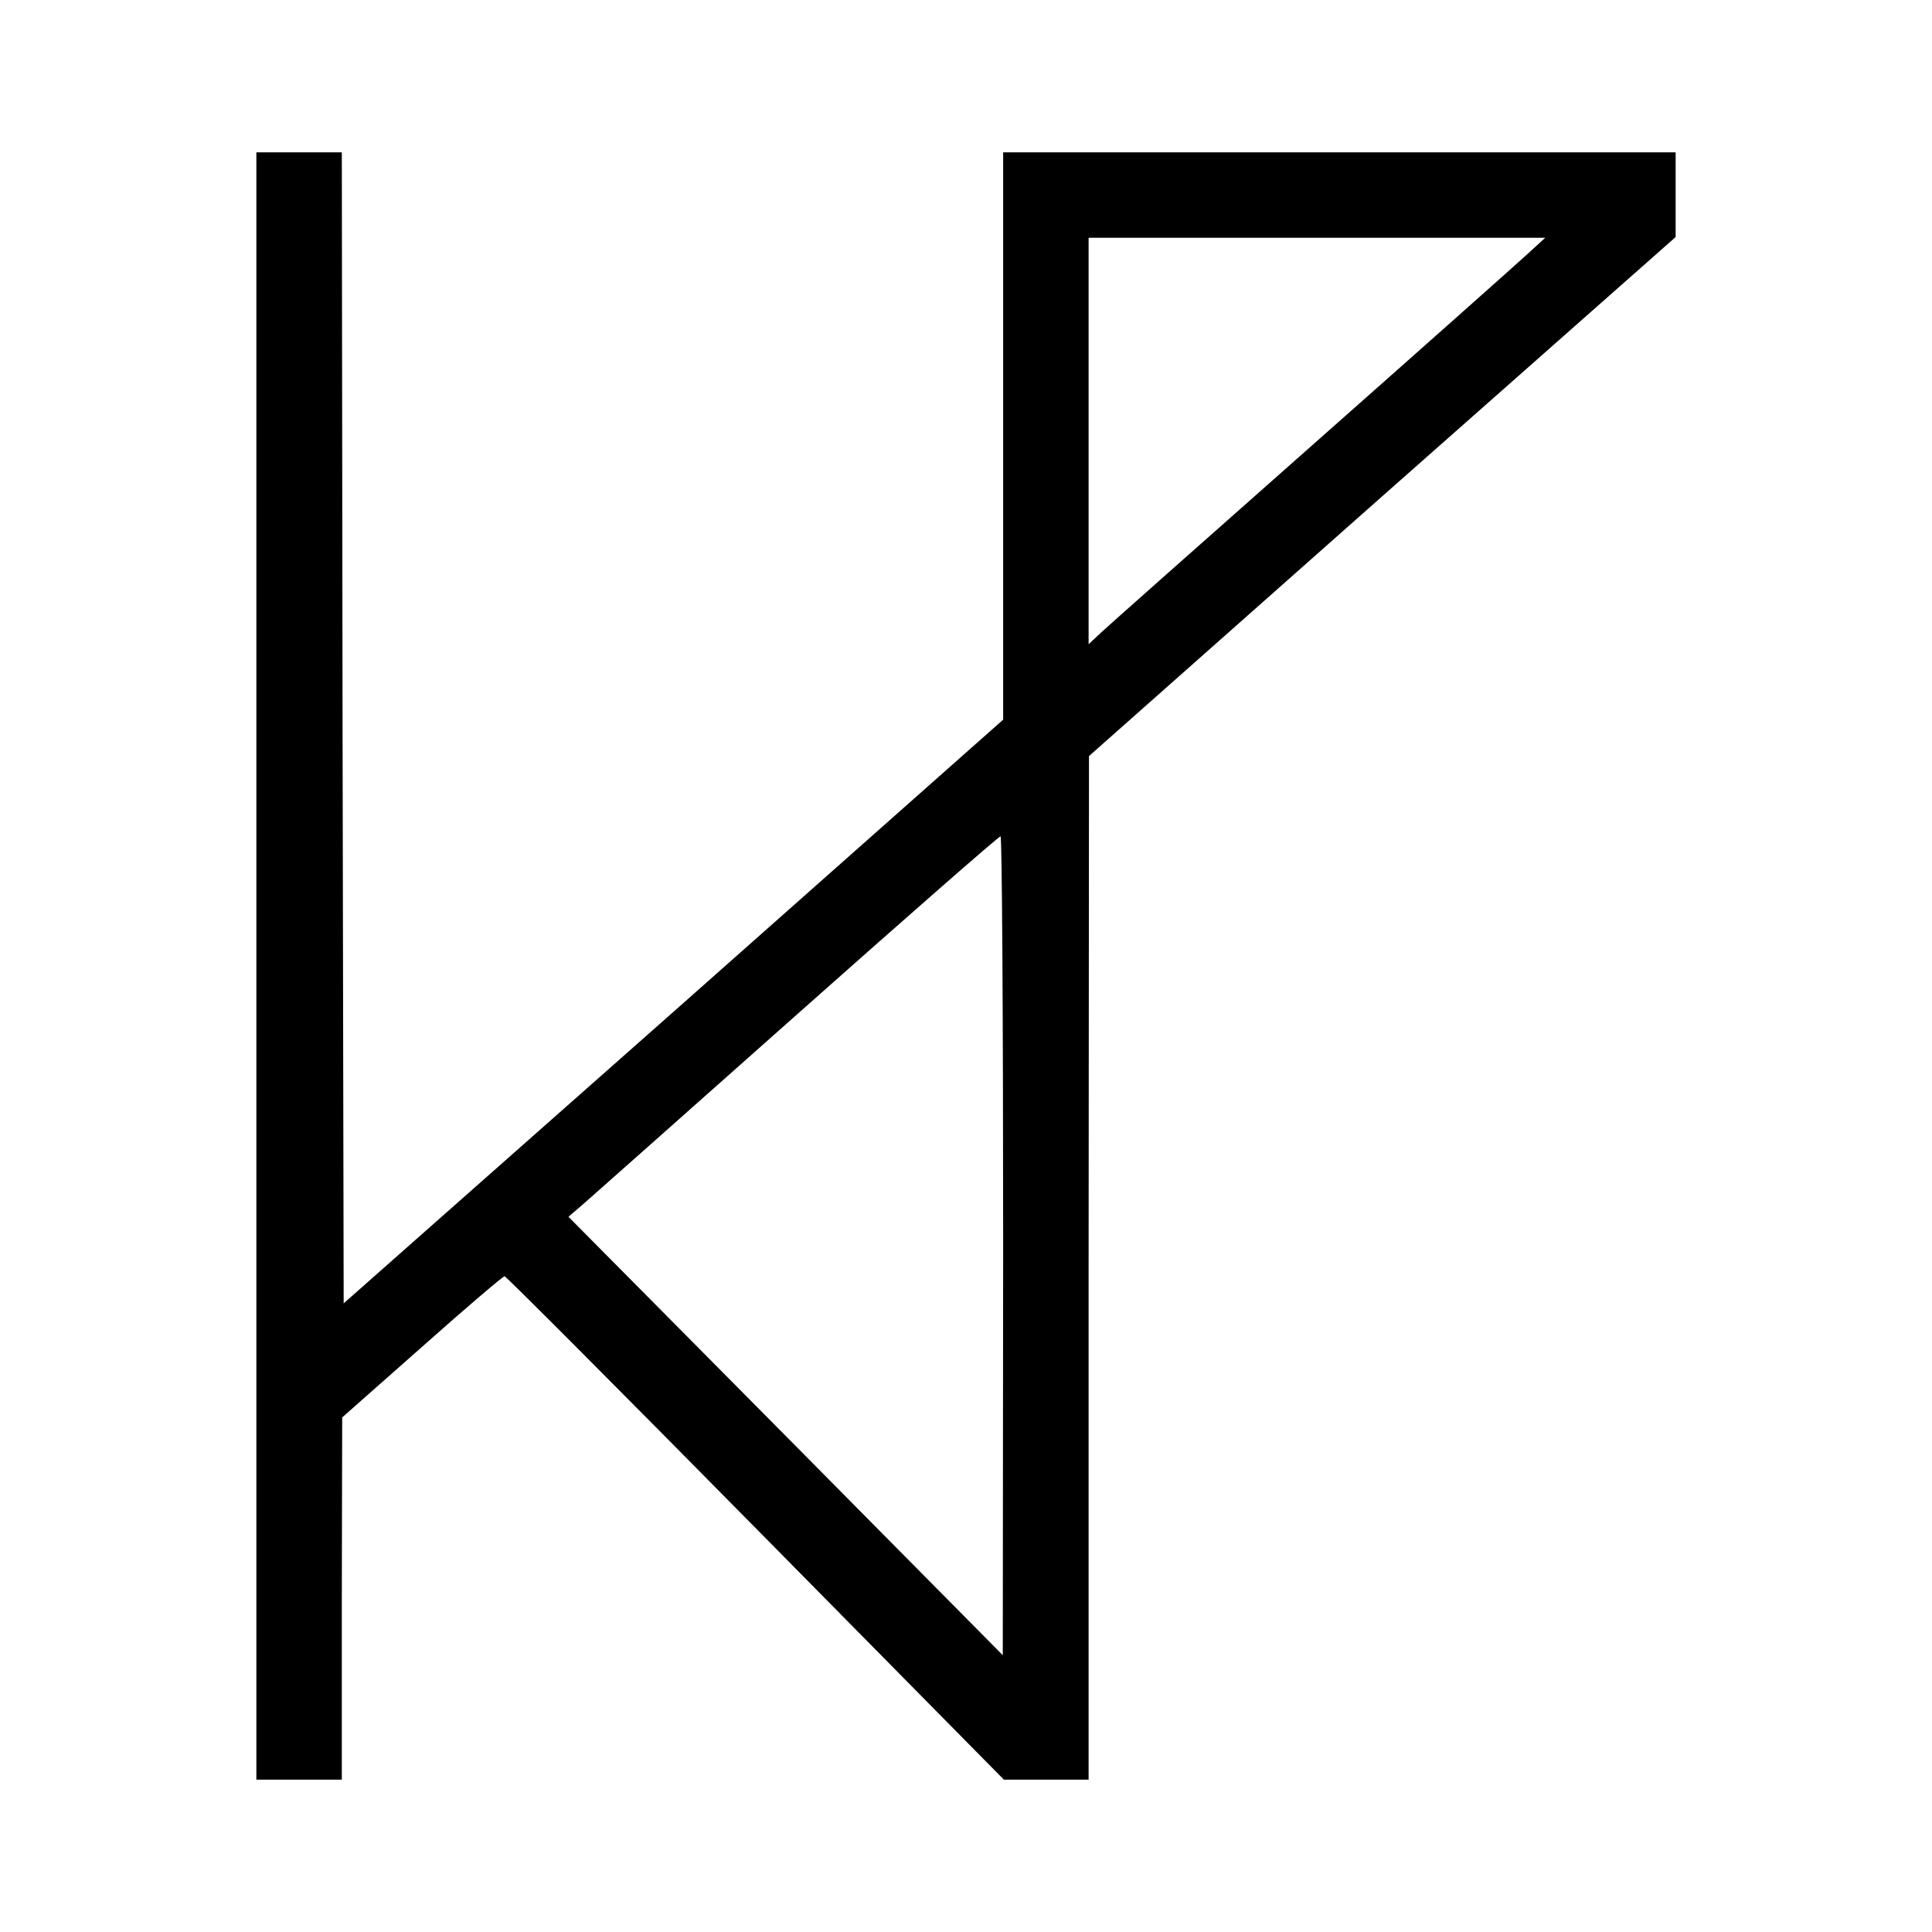 <?xml version="1.0" standalone="no"?>
<!DOCTYPE svg PUBLIC "-//W3C//DTD SVG 20010904//EN"
 "http://www.w3.org/TR/2001/REC-SVG-20010904/DTD/svg10.dtd">
<svg version="1.0" xmlns="http://www.w3.org/2000/svg"
 width="520pt" height="520pt" viewBox="0 0 520 520"
 preserveAspectRatio="xMidYMid meet">
<g transform="translate(0,520) scale(0.1,-0.1)"
fill="#000000" stroke="none">
<path d="M690 2600 l0 -2190 115 0 115 0 0 488 1 487 215 190 c118 105 218
190 222 190 4 0 308 -305 676 -678 l668 -677 114 0 114 0 0 1378 1 1377 789
699 790 698 0 114 0 114 -905 0 -905 0 0 -763 0 -764 -887 -786 -888 -785 -3
1549 -2 1549 -115 0 -115 0 0 -2190z m3422 1917 c-26 -24 -288 -257 -582 -517
-294 -260 -550 -487 -567 -503 l-33 -31 0 547 0 547 615 0 614 0 -47 -43z
m-1412 -2669 l-1 -1103 -584 590 -585 590 43 37 c23 20 283 251 577 512 294
261 538 475 543 475 4 1 7 -495 7 -1101z"/>
</g>
</svg>
